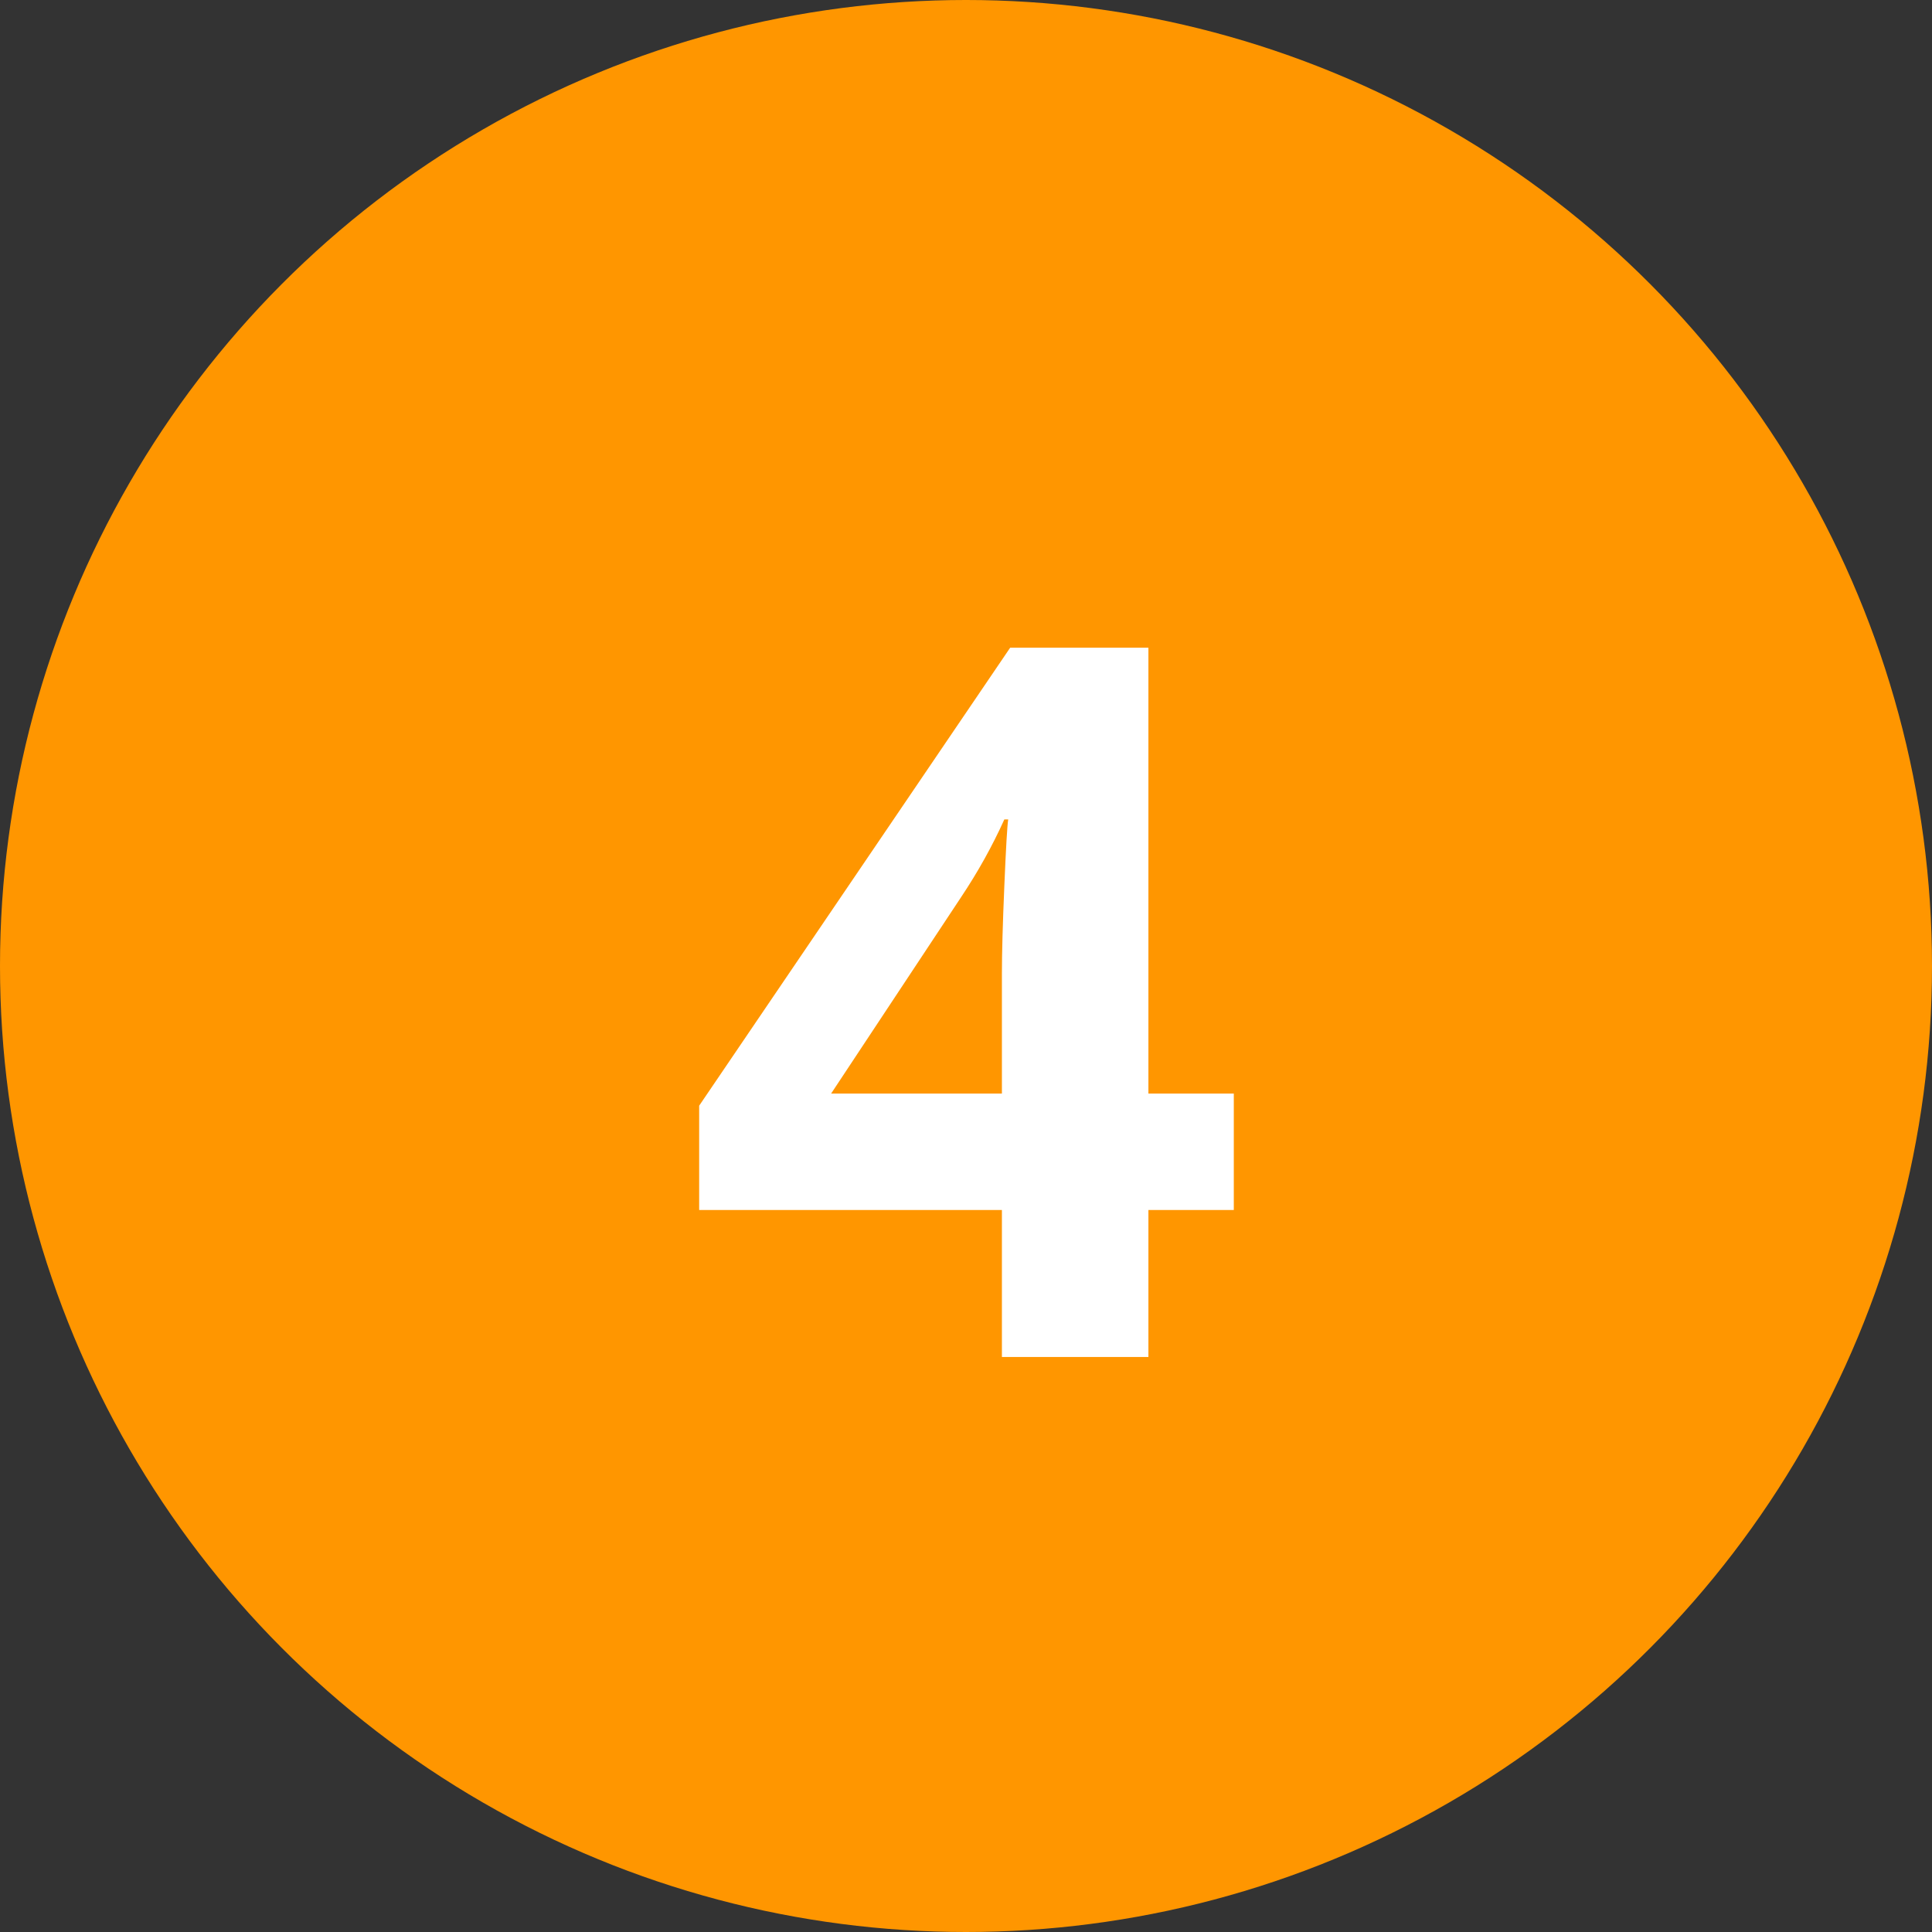 <?xml version="1.0" encoding="UTF-8"?> <svg xmlns="http://www.w3.org/2000/svg" width="70" height="70" viewBox="0 0 70 70" fill="none"><rect x="0" y="0" width="70" height="70" fill="#333333" stroke="none"/> <circle cx="35" cy="35" r="35" fill="#FF9600"></circle> <path d="M44.703 43.841H41.609V49.167H36.301V43.841H25.332V40.062L36.6 23.468H41.609V39.622H44.703V43.841ZM36.301 39.622V35.263C36.301 34.536 36.33 33.481 36.389 32.099C36.447 30.716 36.494 29.913 36.529 29.69H36.389C35.955 30.651 35.434 31.589 34.824 32.503L30.113 39.622H36.301Z" fill="white"></path> </svg> 